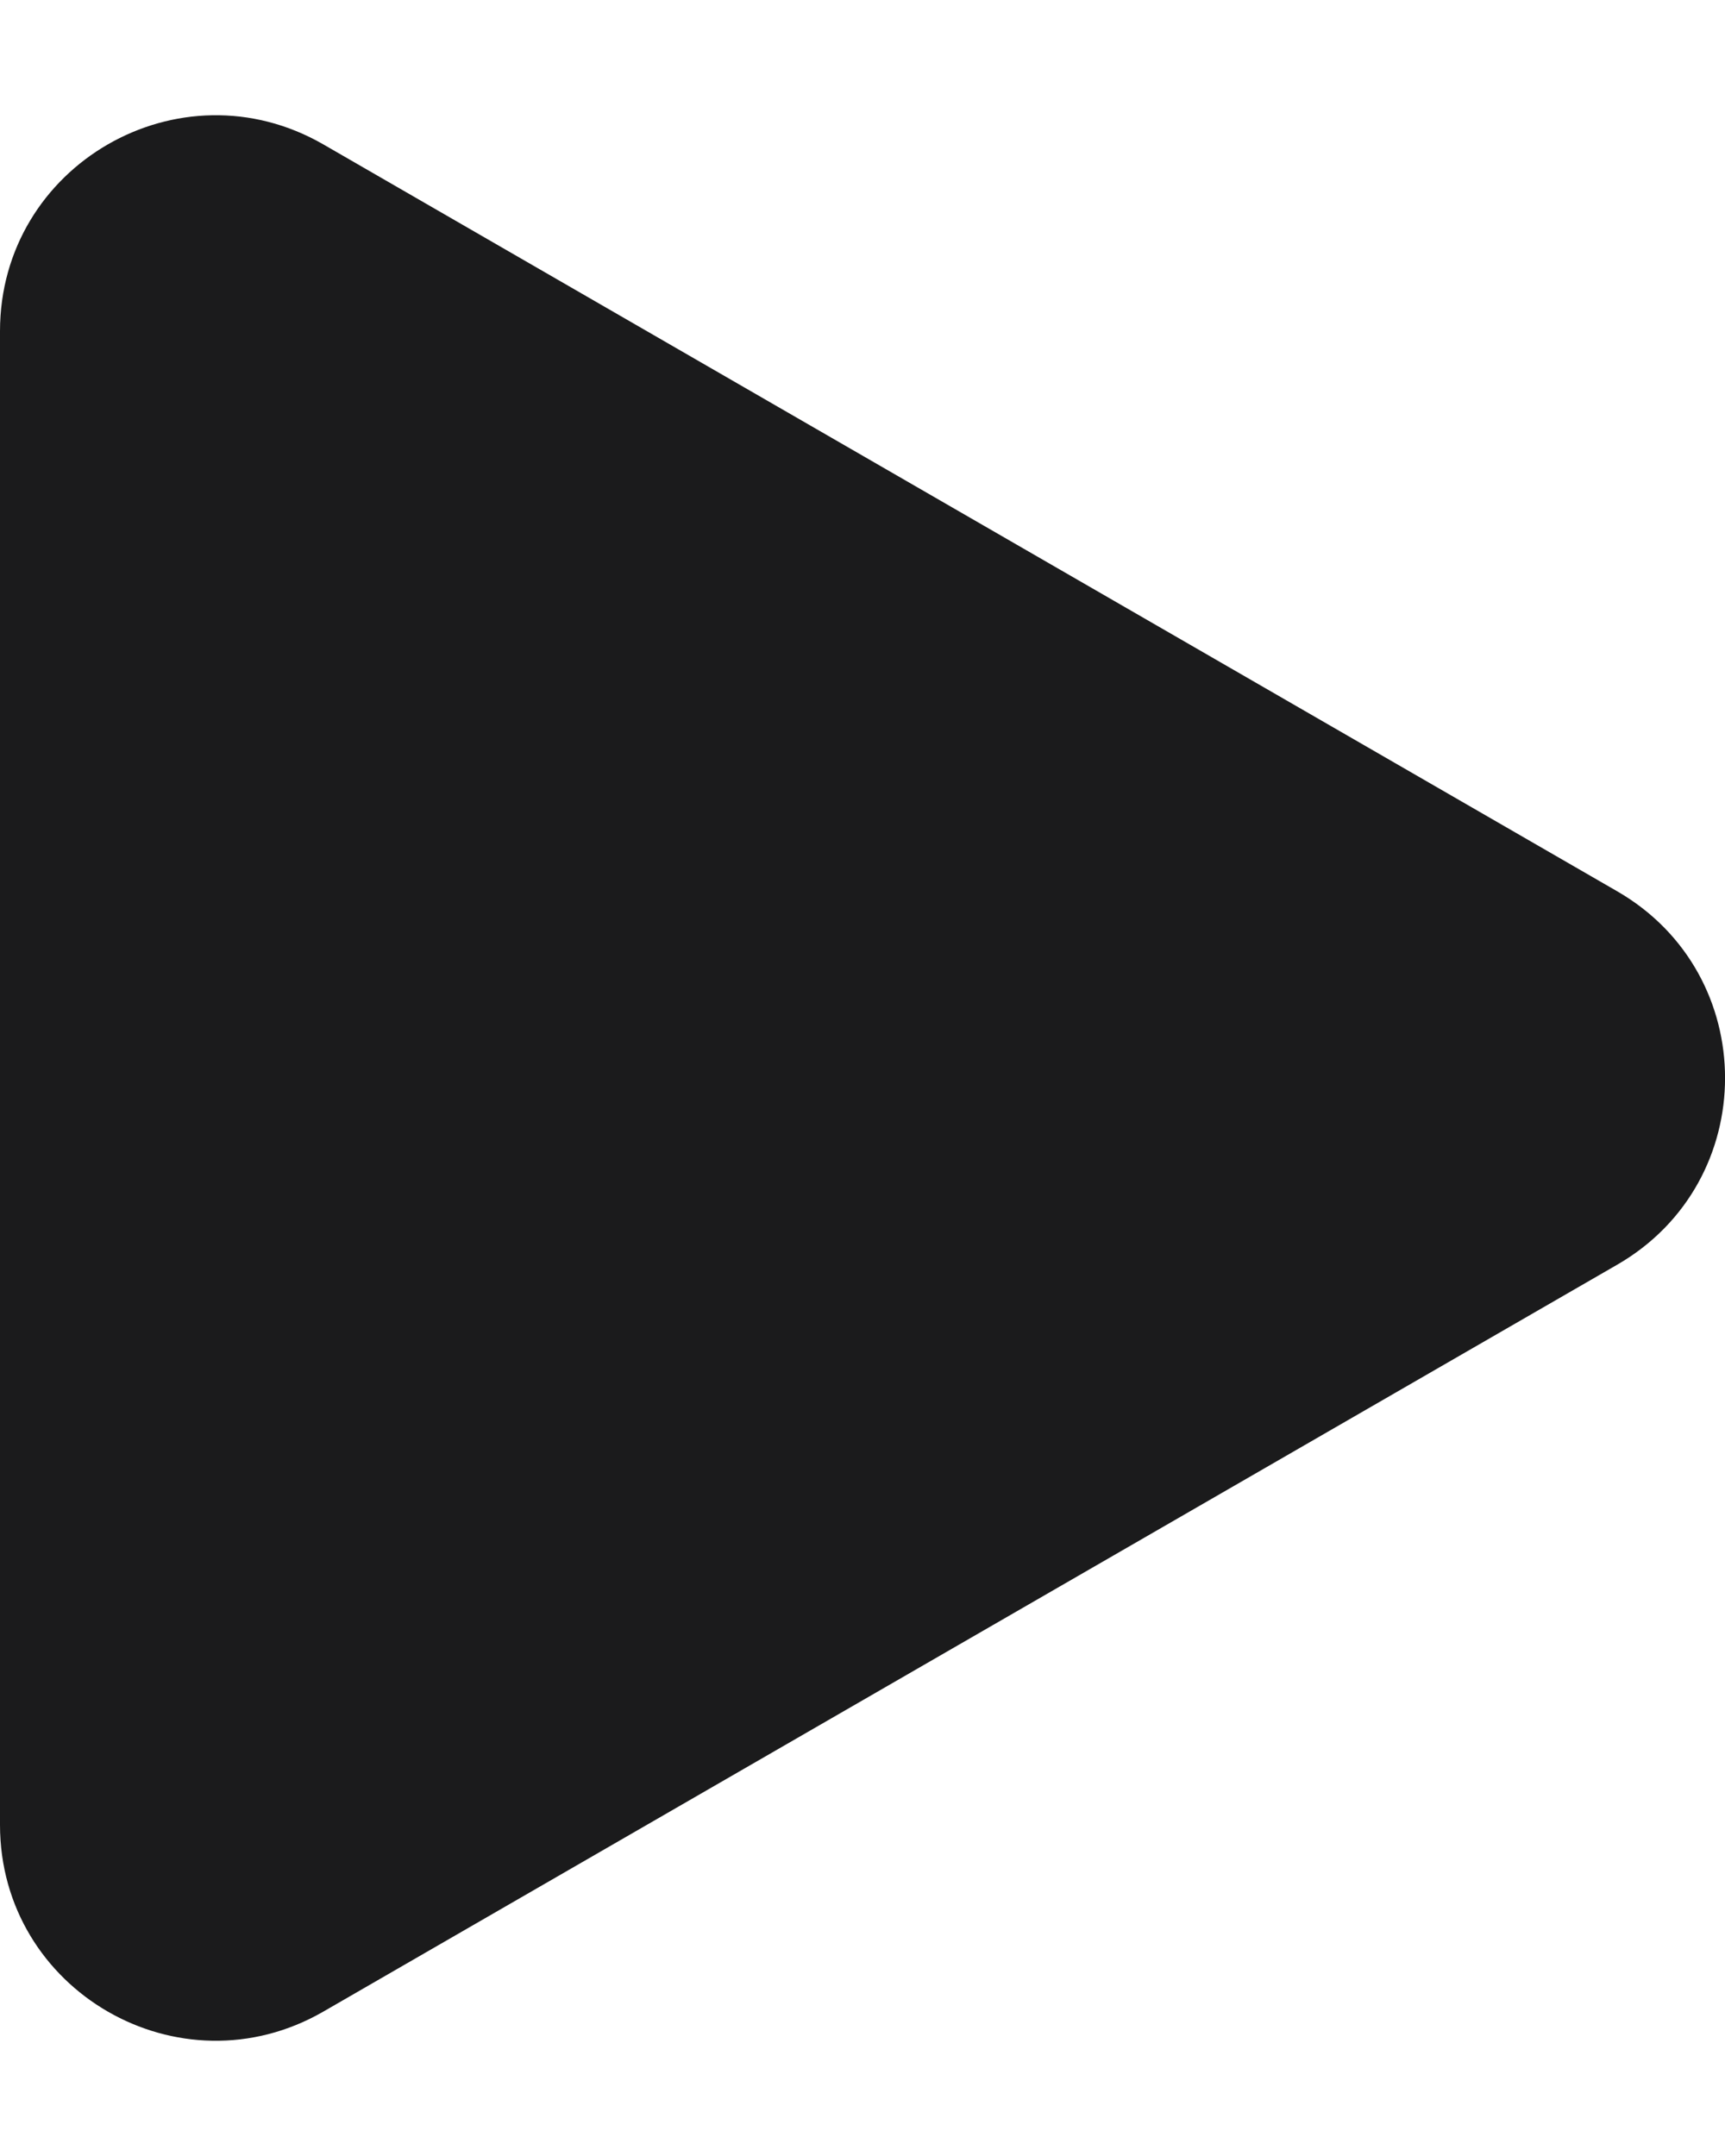 <svg width="8" height="10" viewBox="0 0 8 10" fill="none" xmlns="http://www.w3.org/2000/svg">
<path d="M7.5 5.866C8.167 5.481 8.167 4.519 7.5 4.134L1.5 0.67C0.833 0.285 -5.06336e-07 0.766 -5.39985e-07 1.536L-8.42827e-07 8.464C-8.76476e-07 9.234 0.833 9.715 1.5 9.33L7.5 5.866Z" fill="#1B1B1C"/>
</svg>
